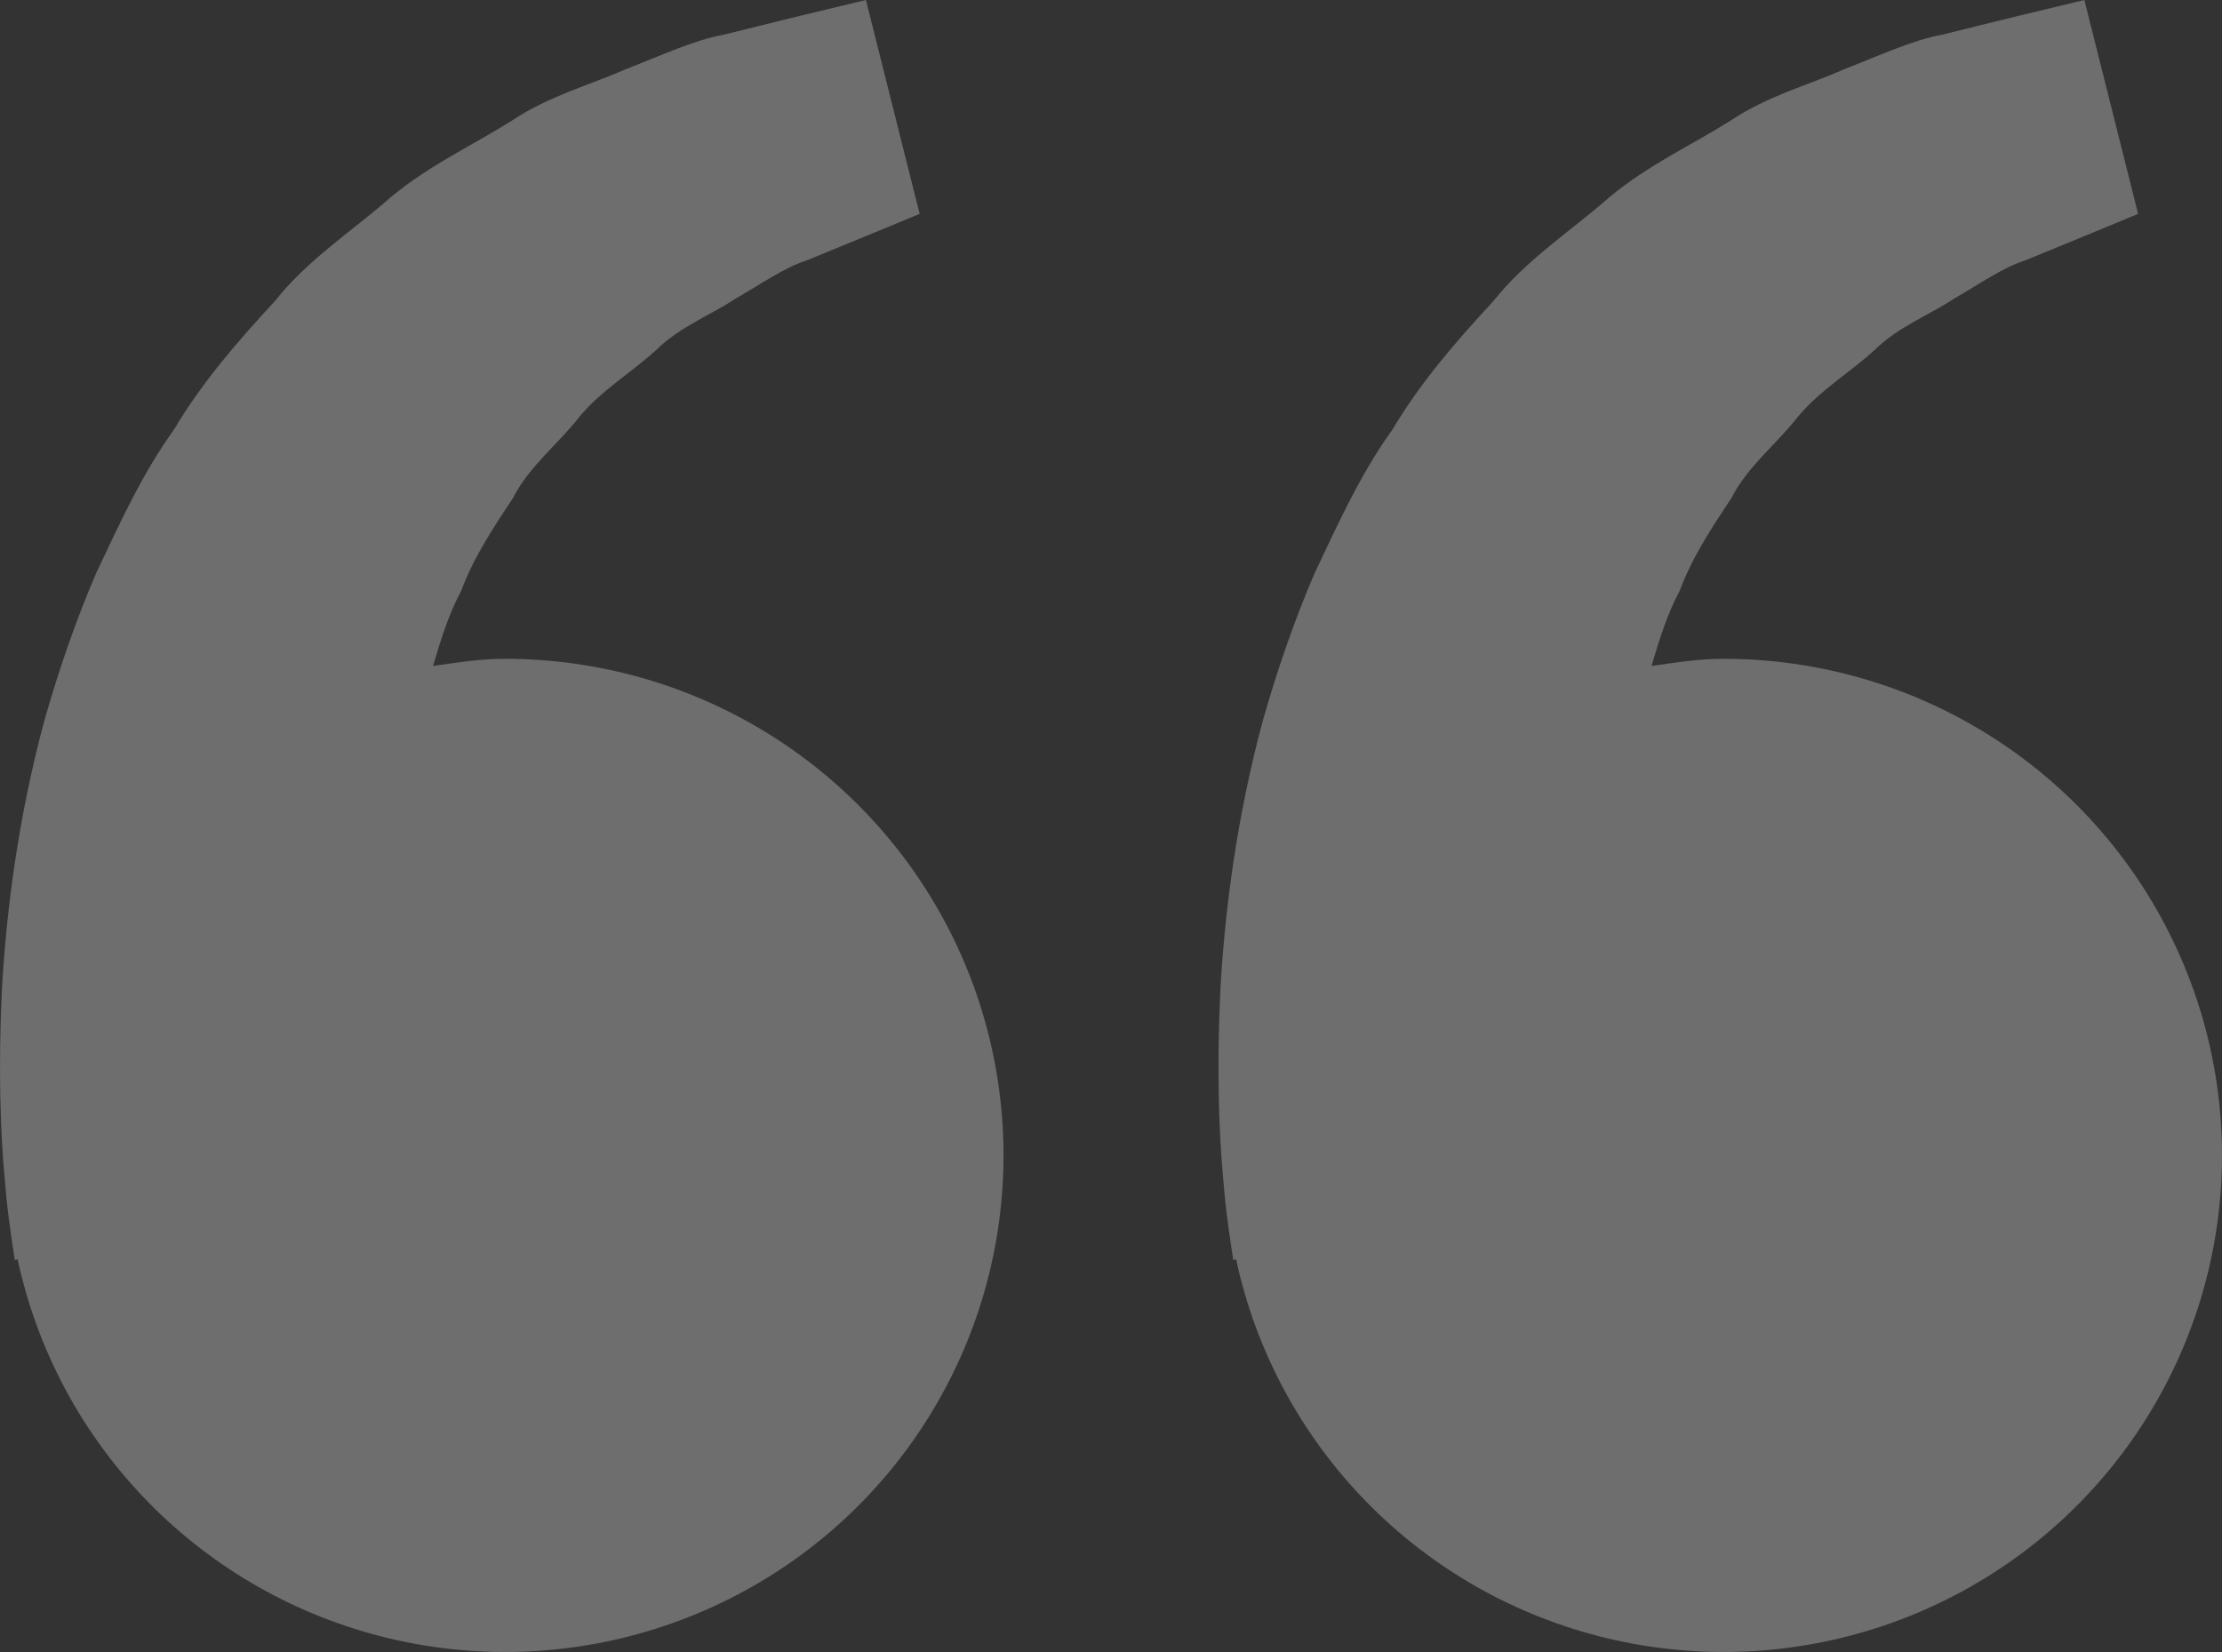 <svg width="78" height="58" viewBox="0 0 78 58" fill="none" xmlns="http://www.w3.org/2000/svg">
<rect x="0" y="0" width="78" height="58" fill="#333333" stroke="none"/>
<path d="M17.728 23.13C16.861 23.13 16.029 23.262 15.201 23.382C15.469 22.483 15.745 21.569 16.188 20.747C16.632 19.554 17.324 18.52 18.012 17.477C18.588 16.35 19.602 15.587 20.349 14.622C21.131 13.684 22.196 13.061 23.04 12.282C23.868 11.468 24.953 11.062 25.816 10.488C26.718 9.973 27.504 9.403 28.344 9.132L30.439 8.272L32.283 7.509L30.397 0L28.075 0.558C27.333 0.744 26.427 0.961 25.396 1.22C24.342 1.414 23.219 1.945 21.967 2.429C20.73 2.979 19.299 3.351 17.969 4.235C16.632 5.079 15.088 5.785 13.727 6.916C12.409 8.082 10.819 9.093 9.644 10.577C8.361 11.964 7.093 13.421 6.11 15.079C4.97 16.66 4.197 18.396 3.38 20.112C2.641 21.828 2.046 23.584 1.56 25.288C0.639 28.706 0.226 31.952 0.067 34.73C-0.065 37.512 0.013 39.825 0.176 41.499C0.234 42.289 0.343 43.056 0.421 43.587L0.518 44.238L0.619 44.215C1.311 47.434 2.903 50.392 5.211 52.747C7.52 55.102 10.45 56.758 13.663 57.523C16.877 58.288 20.242 58.131 23.369 57.069C26.497 56.008 29.259 54.087 31.336 51.527C33.413 48.967 34.721 45.873 35.107 42.604C35.494 39.335 34.943 36.023 33.52 33.053C32.096 30.082 29.858 27.574 27.063 25.818C24.268 24.062 21.032 23.13 17.728 23.13ZM60.501 23.13C59.634 23.13 58.802 23.262 57.973 23.382C58.242 22.483 58.518 21.569 58.961 20.747C59.404 19.554 60.096 18.52 60.785 17.477C61.36 16.35 62.375 15.587 63.122 14.622C63.903 13.684 64.969 13.061 65.812 12.282C66.641 11.468 67.726 11.062 68.589 10.488C69.491 9.973 70.276 9.403 71.116 9.132L73.212 8.272L75.055 7.509L73.169 0L70.848 0.558C70.105 0.744 69.199 0.961 68.169 1.22C67.115 1.414 65.991 1.945 64.739 2.429C63.507 2.983 62.072 3.351 60.742 4.239C59.404 5.083 57.861 5.788 56.5 6.92C55.181 8.086 53.591 9.097 52.417 10.577C51.134 11.964 49.866 13.421 48.882 15.079C47.743 16.66 46.969 18.396 46.153 20.112C45.414 21.828 44.819 23.584 44.333 25.288C43.411 28.706 42.999 31.952 42.84 34.73C42.708 37.512 42.785 39.825 42.949 41.499C43.007 42.289 43.116 43.056 43.194 43.587L43.291 44.238L43.392 44.215C44.083 47.434 45.675 50.392 47.984 52.747C50.292 55.102 53.223 56.758 56.436 57.523C59.65 58.288 63.015 58.131 66.142 57.069C69.269 56.008 72.032 54.087 74.109 51.527C76.186 48.967 77.493 45.873 77.88 42.604C78.266 39.335 77.716 36.023 76.292 33.053C74.869 30.082 72.63 27.574 69.836 25.818C67.041 24.062 63.805 23.13 60.501 23.13Z" fill="#F8F8F8" fill-opacity="0.3"/>
</svg>
